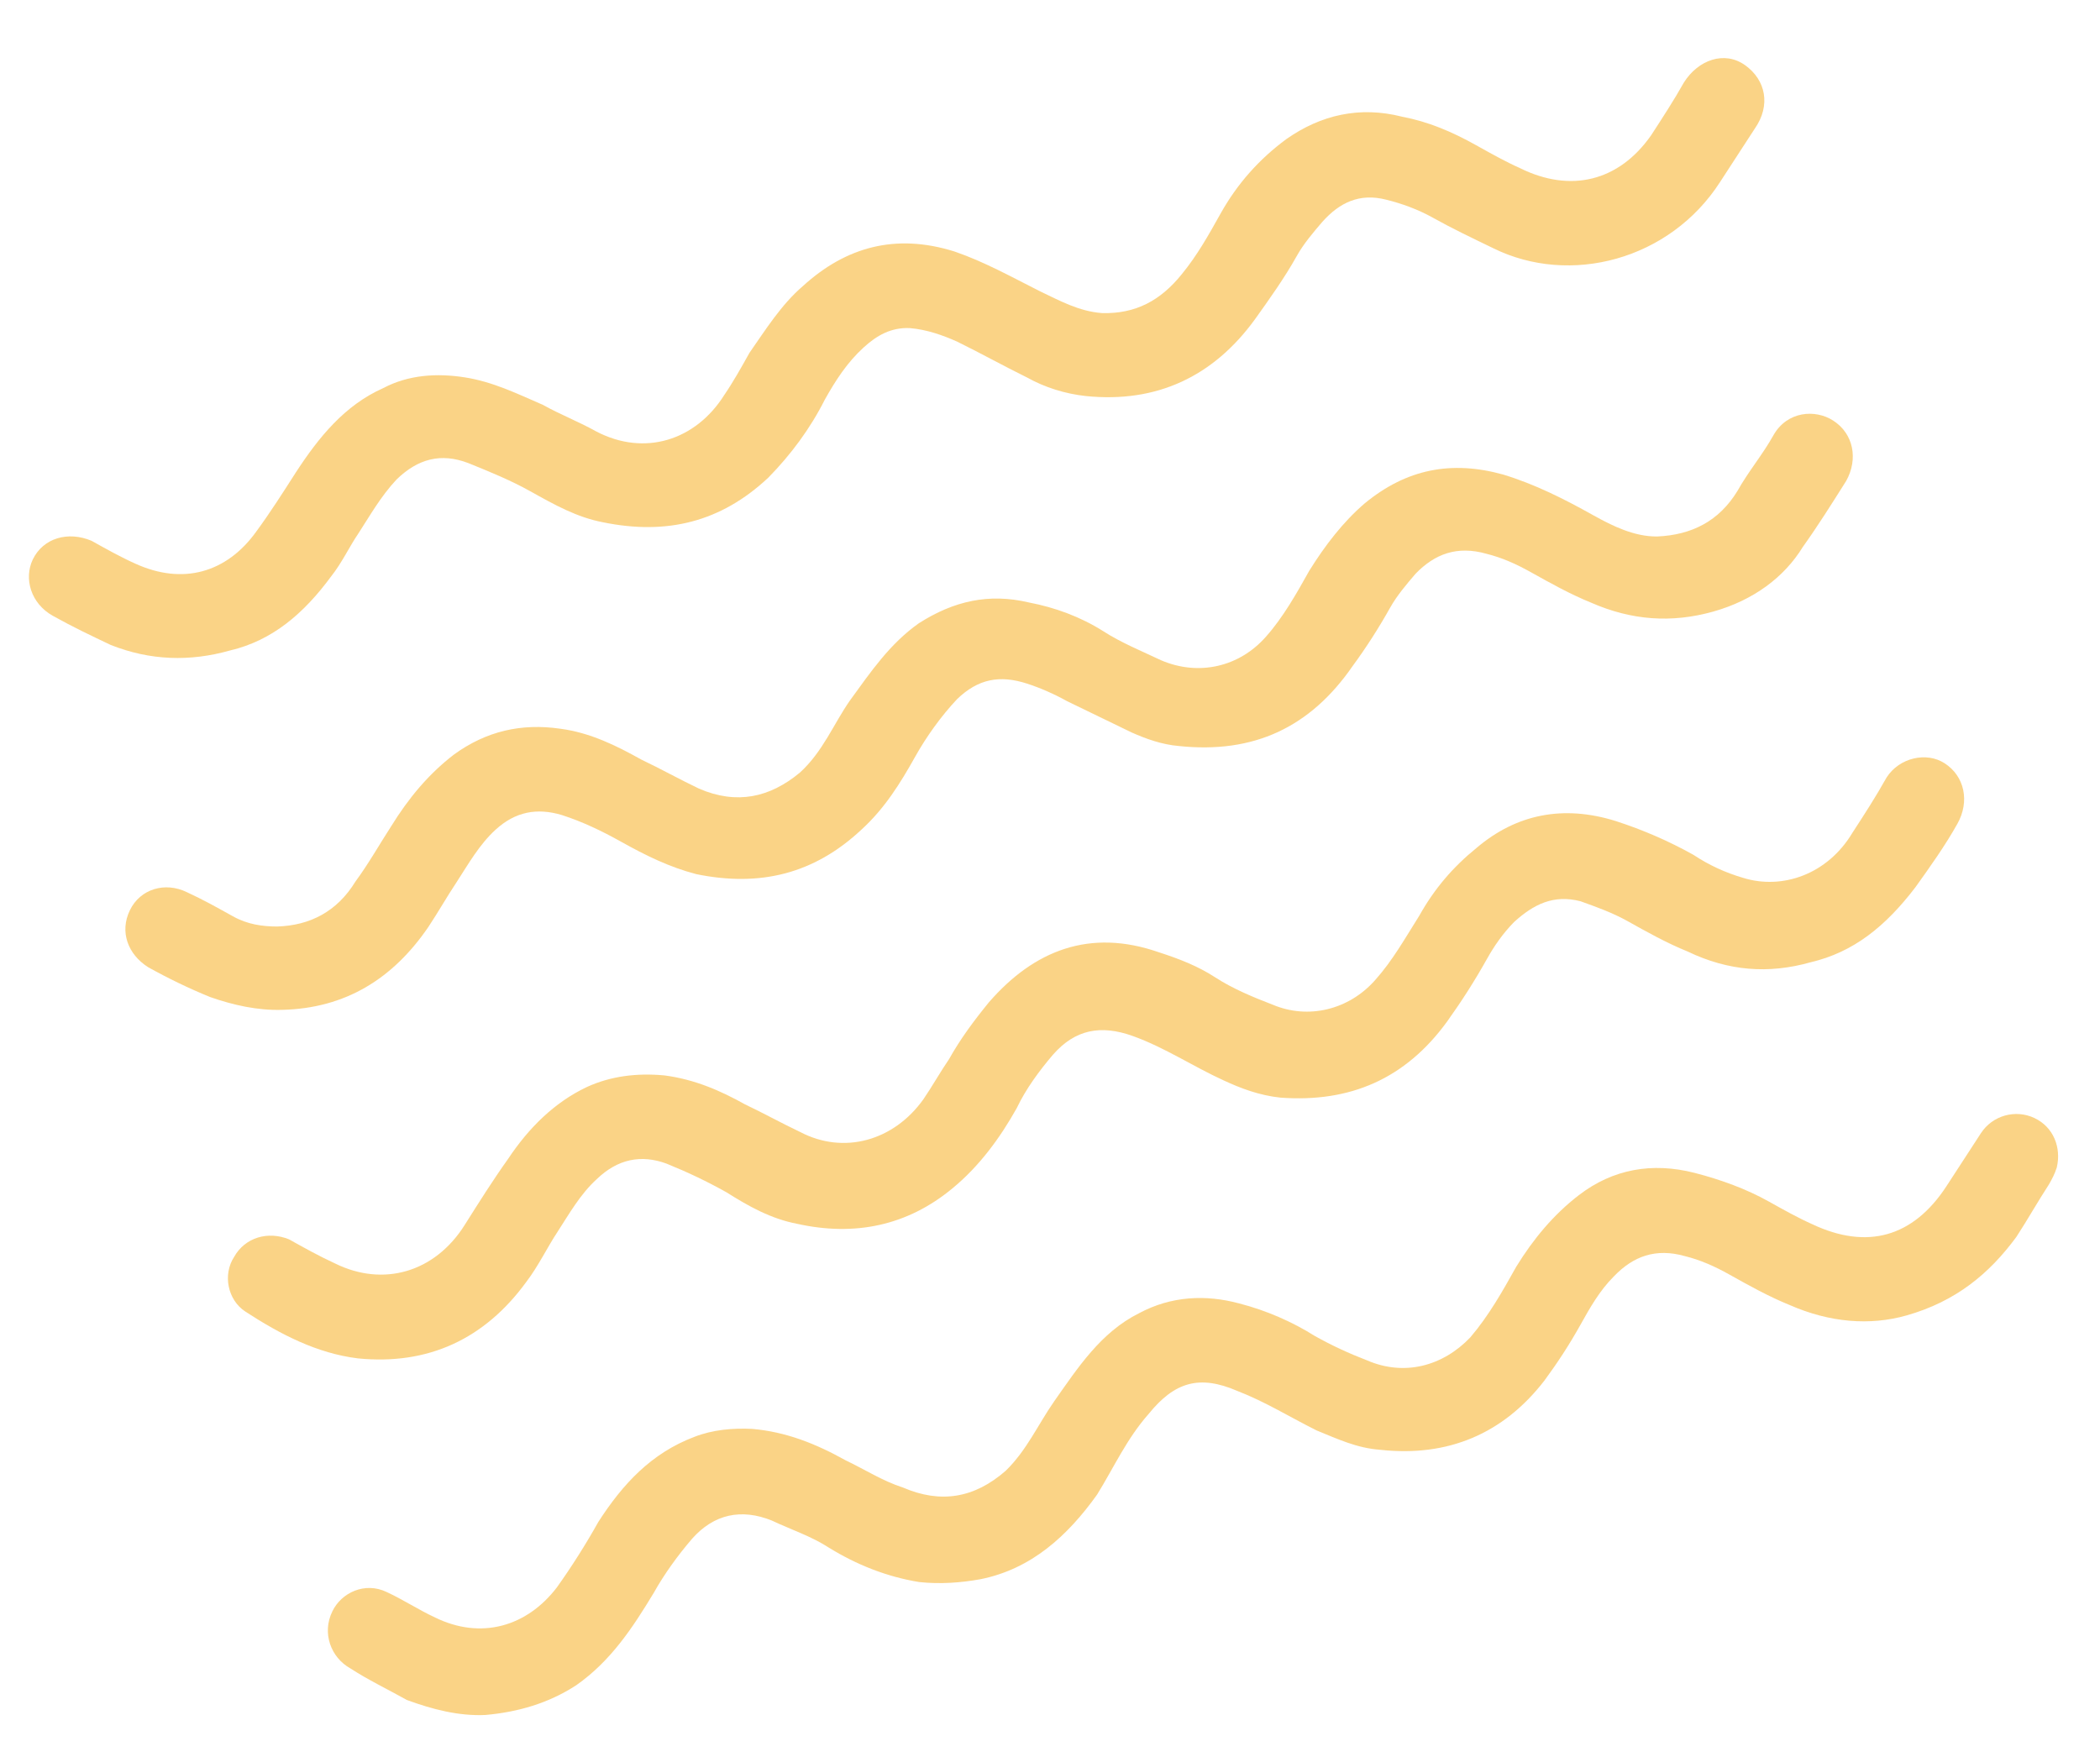 <svg xmlns="http://www.w3.org/2000/svg" width="594" height="497" viewBox="0 0 594 497" fill="none"><path d="M484.684 172.994C472.773 176.36 461.415 175.478 450.068 170.5C444.124 168.087 438.568 164.98 433.012 161.873C428.846 159.543 424.832 157.754 420.43 156.659C412.167 154.318 405.823 156.695 400.397 162.322C397.761 165.406 395.124 168.49 393.182 171.962C390.075 177.518 386.427 183.226 382.625 188.394C370.597 205.826 354.578 213.277 333.485 211.054C328.695 210.654 324.14 209.018 320.126 207.229C314.029 204.275 307.932 201.321 301.835 198.367C298.362 196.425 294.349 194.636 290.488 193.389C282.767 190.894 276.658 192.036 270.691 197.815C266.195 202.594 262.005 208.456 258.898 214.012C254.625 221.651 250.2 228.748 243.691 234.681C230.286 247.24 214.973 250.984 196.976 247.301C189.408 245.347 182.616 242.005 175.671 238.121C170.116 235.014 164.713 232.448 158.922 230.577C151.895 228.471 145.786 229.613 140.207 234.698C135.558 238.935 132.451 244.491 129.191 249.505C126.319 253.825 123.989 257.992 121.117 262.311C111.184 276.813 97.79 285.276 79.781 285.689C72.825 285.901 65.951 284.336 59.466 282.077C53.522 279.664 47.424 276.71 41.869 273.603C36.16 269.954 33.782 263.61 36.736 257.513C39.69 251.416 46.729 249.427 52.826 252.381C57.534 254.558 61.701 256.888 65.868 259.218C70.034 261.549 74.283 262.102 78.379 262.113C87.654 261.83 95.317 257.911 100.519 249.424C104.32 244.257 107.427 238.701 110.688 233.687C115.501 225.895 121.162 219.032 128.366 213.488C137.581 206.79 147.48 204.577 158.45 206.154C166.948 207.26 174.434 210.991 181.379 214.875C186.781 217.44 192.337 220.547 197.74 223.113C208.392 227.703 217.749 225.643 226.271 218.556C232.779 212.624 235.816 204.75 240.394 198.193C246.291 190.095 251.646 182.15 259.932 176.3C269.842 169.99 279.74 167.777 291.017 170.437C298.432 171.849 305.612 174.497 312.015 178.534C317.029 181.794 322.973 184.206 328.376 186.772C339.028 191.362 350.551 188.69 358.072 180.132C362.956 174.659 366.84 167.714 370.336 161.464C374.761 154.366 379.881 147.657 386.001 142.419C397.853 132.637 410.612 130.2 425.207 134.26C434.165 136.991 442.345 141.11 450.679 145.771C456.234 148.878 462.332 151.832 468.746 151.773C478.563 151.337 486.225 147.417 491.427 138.93C494.534 133.374 498.489 128.749 501.596 123.193C505.48 116.248 513.519 115.73 518.533 118.99C524.242 122.639 525.69 129.83 522.194 136.08C518.157 142.483 514.12 148.887 509.931 154.748C504.729 163.235 496.054 169.78 484.684 172.994Z" fill="#F7A90F" fill-opacity="0.5"></path><path d="M539.225 372.155C528.938 375.063 517.58 374.181 506.233 369.202C500.289 366.79 494.733 363.683 489.177 360.576C485.011 358.245 480.997 356.456 476.595 355.362C468.332 353.02 461.988 355.398 456.562 361.024C452.455 365.109 449.736 369.97 447.017 374.831C443.91 380.387 440.65 385.401 436.848 390.569C425.291 405.529 409.66 412.286 390.345 410.145C383.777 409.662 378.375 407.097 372.431 404.684C364.944 400.953 357.847 396.528 349.972 393.492C339.32 388.902 332.282 390.891 324.914 399.99C318.711 407.005 315.133 415.033 310.32 422.825C301.94 434.549 291.712 443.871 277.329 446.767C271.762 447.756 266.041 448.204 260.015 447.569C250.822 446.074 242.253 442.649 234.461 437.836C229.447 434.576 223.656 432.704 218.253 430.139C209.684 426.714 201.951 428.315 195.749 435.33C191.794 439.956 187.993 445.124 184.886 450.679C178.907 460.555 172.775 469.889 163.018 476.74C155.12 481.895 146.457 484.344 137.335 485.168C129.838 485.534 122.269 483.58 115.089 480.932C109.534 477.825 104.131 475.259 99.117 471.999C93.561 468.892 91.03 462.007 93.984 455.91C96.55 450.507 103.282 447.435 109.379 450.389C114.088 452.566 118.407 455.438 123.116 457.615C136.004 463.911 148.999 460.238 157.531 449.056C161.721 443.195 165.758 436.791 169.254 430.541C176.162 419.818 184.225 411.108 196.371 406.505C201.632 404.433 207.353 403.986 212.685 404.233C222.266 405.033 230.835 408.457 239.168 413.118C244.571 415.684 249.585 418.944 255.376 420.815C266.028 425.405 275.539 423.886 284.448 416.105C290.416 410.326 293.605 402.993 298.183 396.437C304.857 386.95 311.377 376.921 322.135 371.542C331.268 366.621 341.085 366.185 350.583 368.762C358.152 370.716 365.485 373.905 371.888 377.942C376.749 380.661 381.457 382.838 386.707 384.862C397.359 389.452 408.188 386.392 415.861 378.376C421.134 372.208 425.018 365.263 428.902 358.319C433.716 350.526 439.377 343.664 446.58 338.12C456.184 330.728 467.319 328.75 479.289 331.798C486.858 333.751 494.037 336.399 500.288 339.895C504.454 342.225 508.621 344.555 512.635 346.344C528.148 353.653 541.143 349.98 550.535 335.632C553.795 330.617 557.055 325.603 560.315 320.589C563.575 315.574 570.072 313.738 575.475 316.304C580.878 318.869 583.102 324.672 581.773 330.31C581.149 332.24 580.372 333.629 579.595 335.018C576.335 340.032 573.617 344.894 570.356 349.908C562.753 360.243 553.302 368.176 539.225 372.155Z" fill="#F7A90F" fill-opacity="0.5"></path><path d="M512.149 272.227C500.237 275.594 488.879 274.712 477.379 269.192C471.435 266.78 465.879 263.672 460.324 260.565C456.157 258.235 451.602 256.599 447.046 254.963C439.478 253.01 433.829 255.776 428.25 260.861C425.072 264.098 422.588 267.724 420.647 271.196C417.151 277.446 413.503 283.155 409.313 289.016C397.52 305.213 381.889 311.97 362.186 310.523C356.159 309.888 350.91 307.863 346.201 305.686C337.479 301.72 329.534 296.365 320.424 293.093C311.314 289.821 304.122 291.27 297.919 298.285C293.965 302.911 290.163 308.078 287.598 313.481C282.937 321.814 277.041 329.913 269.449 336.151C256.667 346.78 241.743 349.829 225.523 346.228C218.108 344.816 211.857 341.321 205.454 337.284C199.899 334.177 194.496 331.611 188.552 329.199C181.372 326.551 174.722 327.846 168.754 333.625C164.105 337.863 160.998 343.418 157.738 348.433C154.866 352.753 152.301 358.155 148.888 362.628C137.095 378.824 121.076 386.276 101.219 384.288C89.708 382.864 79.444 377.58 69.415 371.059C64.401 367.799 62.953 360.608 66.213 355.593C69.32 350.038 75.817 348.201 81.761 350.614C85.928 352.944 90.095 355.274 94.803 357.452C108.386 364.137 123.005 360.004 131.467 346.504C135.504 340.1 139.541 333.697 143.731 327.835C149.474 319.196 156.76 311.874 166.046 307.495C172.779 304.423 180.123 303.516 187.927 304.234C196.425 305.34 203.758 308.529 210.703 312.413C216.105 314.979 220.967 317.698 226.369 320.263C238.716 326.713 252.794 322.734 261.173 311.01C263.657 307.385 265.987 303.218 268.47 299.593C271.577 294.037 275.379 288.87 279.722 283.549C292.516 268.824 308.299 262.609 327.756 269.388C333.547 271.259 338.796 273.283 343.811 276.543C348.825 279.803 354.769 282.216 360.019 284.24C369.976 288.442 381.499 285.769 389.02 277.212C393.905 271.739 397.4 265.488 401.437 259.085C405.709 251.446 410.982 245.278 417.644 239.887C428.954 230.259 442.255 227.668 457.003 232.27C464.724 234.765 472.057 237.954 479.002 241.838C483.322 244.71 488.03 246.887 493.127 248.37C504.014 251.724 516.855 247.51 523.999 235.551C527.26 230.536 530.52 225.522 533.627 219.966C537.275 214.258 545.008 212.657 550.022 215.917C555.731 219.565 557.179 226.757 553.684 233.007C550.188 239.257 545.998 245.119 541.809 250.981C533.276 262.163 524.213 269.402 512.149 272.227Z" fill="#F7A90F" fill-opacity="0.5"></path><path d="M65.075 184.018C53.705 187.232 42.5 186.891 31.306 182.455C25.903 179.889 20.501 177.323 14.945 174.216C8.695 170.721 6.705 163.682 9.271 158.28C12.225 152.182 19.263 150.193 25.902 152.994C30.069 155.324 34.236 157.655 38.249 159.443C51.679 165.587 64.132 162.067 72.512 150.343C76.314 145.176 79.962 139.467 83.611 133.759C90.131 123.73 97.499 114.631 108.409 109.793C115.53 106.026 123.569 105.508 131.526 106.767C139.483 108.026 146.274 111.369 153.607 114.558C158.469 117.277 163.718 119.301 168.58 122.02C182.316 129.246 196.781 124.573 204.855 111.766C207.338 108.141 209.669 103.974 211.999 99.807C216.577 93.251 221.003 86.153 227.123 80.915C239.21 69.898 253.287 65.919 269.966 71.144C278.382 74.027 286.021 78.299 294.202 82.419C299.604 84.984 305.16 88.091 311.728 88.574C321.156 88.832 328.276 85.065 334.326 77.509C338.669 72.188 341.776 66.633 345.272 60.382C349.932 52.049 356.135 45.033 363.879 39.336C373.637 32.486 384.618 29.966 396.589 33.014C404.004 34.426 410.642 37.227 417.587 41.111C421.754 43.441 425.921 45.772 429.934 47.561C444.212 54.634 457.901 51.349 467.057 38.237C470.317 33.223 473.577 28.208 476.296 23.347C480.333 16.944 487.76 14.26 493.622 18.45C499.484 22.64 500.932 29.831 496.353 36.388C493.093 41.402 489.833 46.416 486.573 51.43C472.367 73.571 444.06 80.987 422.296 70.183C416.199 67.229 410.797 64.664 405.241 61.557C401.074 59.226 396.519 57.59 392.117 56.496C384.549 54.543 378.899 57.309 374.015 62.782C371.378 65.866 368.742 68.95 366.8 72.422C363.304 78.673 359.115 84.534 354.925 90.396C343.132 106.593 327.113 114.044 307.256 112.056C301.23 111.42 295.439 109.549 290.577 106.83C283.786 103.488 277.536 99.993 270.744 96.65C266.73 94.861 262.175 93.225 257.385 92.825C252.053 92.578 248.027 94.886 244.308 98.276C239.659 102.513 236.399 107.527 233.292 113.083C229.173 121.264 223.665 128.667 217.309 135.141C203.903 147.701 188.59 151.444 170.593 147.761C163.178 146.349 156.928 142.854 149.983 138.97C144.428 135.863 138.484 133.45 132.539 131.037C124.665 128.001 118.168 129.838 112.201 135.617C107.705 140.396 104.598 145.952 101.337 150.966C98.854 154.591 96.677 159.299 93.652 163.078C86.049 173.413 77.139 181.193 65.075 184.018Z" fill="#F7A90F" fill-opacity="0.5"></path></svg>